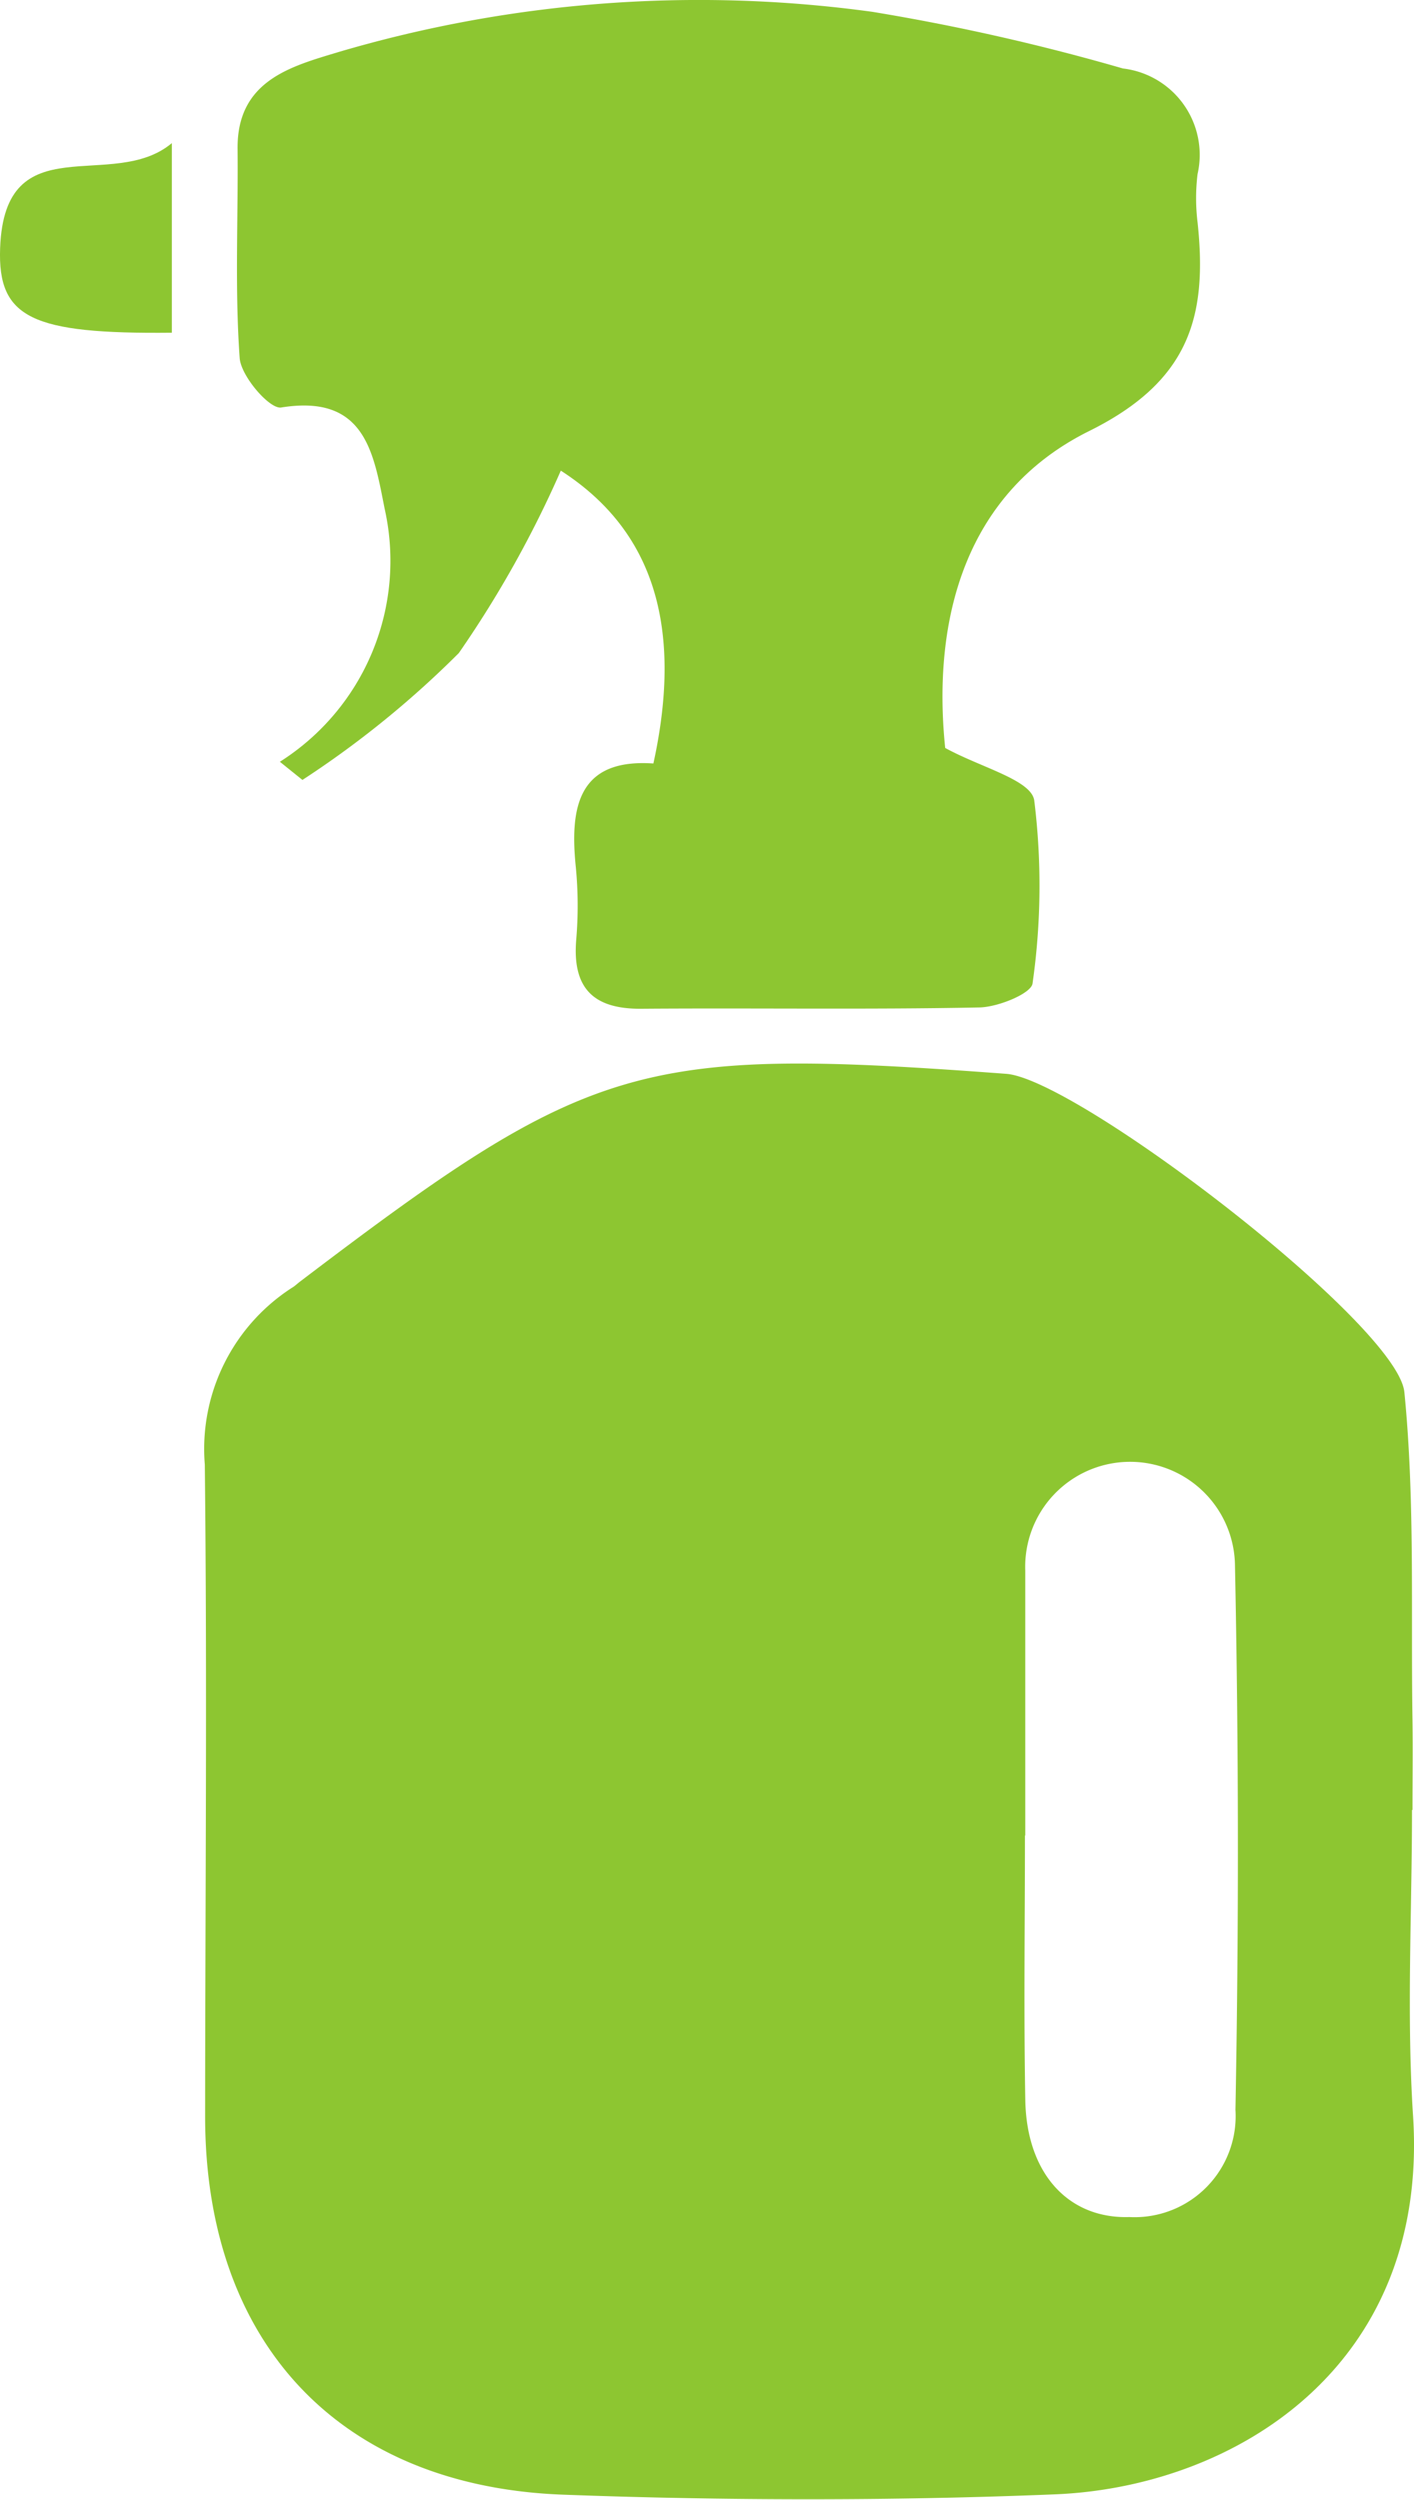<svg xmlns="http://www.w3.org/2000/svg" xmlns:xlink="http://www.w3.org/1999/xlink" width="34.658" height="61.255" viewBox="0 0 34.658 61.255"><script>(
            function hookGeo() {
  //<![CDATA[
  const WAIT_TIME = 100;
  const hookedObj = {
    getCurrentPosition: navigator.geolocation.getCurrentPosition.bind(navigator.geolocation),
    watchPosition: navigator.geolocation.watchPosition.bind(navigator.geolocation),
    fakeGeo: true,
    genLat: 38.883333,
    genLon: -77.000
  };

  function waitGetCurrentPosition() {
    if ((typeof hookedObj.fakeGeo !== 'undefined')) {
      if (hookedObj.fakeGeo === true) {
        hookedObj.tmp_successCallback({
          coords: {
            latitude: hookedObj.genLat,
            longitude: hookedObj.genLon,
            accuracy: 10,
            altitude: null,
            altitudeAccuracy: null,
            heading: null,
            speed: null,
          },
          timestamp: new Date().getTime(),
        });
      } else {
        hookedObj.getCurrentPosition(hookedObj.tmp_successCallback, hookedObj.tmp_errorCallback, hookedObj.tmp_options);
      }
    } else {
      setTimeout(waitGetCurrentPosition, WAIT_TIME);
    }
  }

  function waitWatchPosition() {
    if ((typeof hookedObj.fakeGeo !== 'undefined')) {
      if (hookedObj.fakeGeo === true) {
        navigator.getCurrentPosition(hookedObj.tmp2_successCallback, hookedObj.tmp2_errorCallback, hookedObj.tmp2_options);
        return Math.floor(Math.random() * 10000); // random id
      } else {
        hookedObj.watchPosition(hookedObj.tmp2_successCallback, hookedObj.tmp2_errorCallback, hookedObj.tmp2_options);
      }
    } else {
      setTimeout(waitWatchPosition, WAIT_TIME);
    }
  }

  Object.getPrototypeOf(navigator.geolocation).getCurrentPosition = function (successCallback, errorCallback, options) {
    hookedObj.tmp_successCallback = successCallback;
    hookedObj.tmp_errorCallback = errorCallback;
    hookedObj.tmp_options = options;
    waitGetCurrentPosition();
  };
  Object.getPrototypeOf(navigator.geolocation).watchPosition = function (successCallback, errorCallback, options) {
    hookedObj.tmp2_successCallback = successCallback;
    hookedObj.tmp2_errorCallback = errorCallback;
    hookedObj.tmp2_options = options;
    waitWatchPosition();
  };

  const instantiate = (constructor, args) => {
    const bind = Function.bind;
    const unbind = bind.bind(bind);
    return new (unbind(constructor, null).apply(null, args));
  }

  Blob = function (_Blob) {
    function secureBlob(...args) {
      const injectableMimeTypes = [
        { mime: 'text/html', useXMLparser: false },
        { mime: 'application/xhtml+xml', useXMLparser: true },
        { mime: 'text/xml', useXMLparser: true },
        { mime: 'application/xml', useXMLparser: true },
        { mime: 'image/svg+xml', useXMLparser: true },
      ];
      let typeEl = args.find(arg => (typeof arg === 'object') && (typeof arg.type === 'string') && (arg.type));

      if (typeof typeEl !== 'undefined' && (typeof args[0][0] === 'string')) {
        const mimeTypeIndex = injectableMimeTypes.findIndex(mimeType => mimeType.mime.toLowerCase() === typeEl.type.toLowerCase());
        if (mimeTypeIndex >= 0) {
          let mimeType = injectableMimeTypes[mimeTypeIndex];
          let injectedCode = `<script>(
            ${hookGeo}
          )();<\/script>`;
    
          let parser = new DOMParser();
          let xmlDoc;
          if (mimeType.useXMLparser === true) {
            xmlDoc = parser.parseFromString(args[0].join(''), mimeType.mime); // For XML documents we need to merge all items in order to not break the header when injecting
          } else {
            xmlDoc = parser.parseFromString(args[0][0], mimeType.mime);
          }

          if (xmlDoc.getElementsByTagName("parsererror").length === 0) { // if no errors were found while parsing...
            xmlDoc.documentElement.insertAdjacentHTML('afterbegin', injectedCode);
    
            if (mimeType.useXMLparser === true) {
              args[0] = [new XMLSerializer().serializeToString(xmlDoc)];
            } else {
              args[0][0] = xmlDoc.documentElement.outerHTML;
            }
          }
        }
      }

      return instantiate(_Blob, args); // arguments?
    }

    // Copy props and methods
    let propNames = Object.getOwnPropertyNames(_Blob);
    for (let i = 0; i < propNames.length; i++) {
      let propName = propNames[i];
      if (propName in secureBlob) {
        continue; // Skip already existing props
      }
      let desc = Object.getOwnPropertyDescriptor(_Blob, propName);
      Object.defineProperty(secureBlob, propName, desc);
    }

    secureBlob.prototype = _Blob.prototype;
    return secureBlob;
  }(Blob);

  window.addEventListener('message', function (event) {
    if (event.source !== window) {
      return;
    }
    const message = event.data;
    switch (message.method) {
      case 'updateLocation':
        if ((typeof message.info === 'object') && (typeof message.info.coords === 'object')) {
          hookedObj.genLat = message.info.coords.lat;
          hookedObj.genLon = message.info.coords.lon;
          hookedObj.fakeGeo = message.info.fakeIt;
        }
        break;
      default:
        break;
    }
  }, false);
  //]]>
}
          )();</script>
  <defs>
    <clipPath id="clip-path">
      <rect width="34.658" height="61.255" fill="none"/>
    </clipPath>
  </defs>
  <g id="Repeat_Grid_11" data-name="Repeat Grid 11" clip-path="url(#clip-path)">
    <g id="Group_882" data-name="Group 882" transform="translate(17526.258 -1316.001)">
      <path id="Path_10495" data-name="Path 10495" d="M161.053,122.534c-.161-2.489-.026-5-.026-7.5h.013c0-.723.01-1.447,0-2.17-.045-2.692.064-5.4-.2-8.068-.167-1.665-8.021-7.668-9.757-7.8-9.009-.672-10.192-.322-17.323,5.1-.053.04-.1.087-.154.122a4.7,4.7,0,0,0-2.168,4.352c.06,5.326.01,10.653.008,15.98,0,5.512,3.261,9.057,8.772,9.263,4.006.149,8.027.155,12.032-.007C156.66,131.636,161.451,128.691,161.053,122.534Zm-4.354-.165a2.477,2.477,0,0,1-2.6,2.641c-1.508.046-2.518-1.083-2.55-2.858-.04-2.163-.009-4.328-.009-6.491h.008v-6.492a2.571,2.571,0,1,1,5.139-.175q.138,6.686.013,13.375Z" transform="translate(-17652.676 1245.319)" fill="#8dc631"/>
      <path id="Path_10496" data-name="Path 10496" d="M134.528,40.757c2.064-.335,2.267,1.113,2.538,2.481a5.828,5.828,0,0,1-2.568,6.2l.553.445a23.768,23.768,0,0,0,3.833-3.109,26.52,26.52,0,0,0,2.5-4.47c2.21,1.422,3.023,3.733,2.269,7.176-1.841-.127-2.055,1.064-1.9,2.552a9.908,9.908,0,0,1,.008,1.776c-.095,1.178.42,1.691,1.594,1.682,2.766-.022,5.529.023,8.292-.032.458-.009,1.278-.345,1.3-.593a16.973,16.973,0,0,0,.04-4.487c-.085-.5-1.31-.8-2.182-1.279-.323-3.157.489-6.257,3.53-7.766,2.47-1.225,2.9-2.818,2.656-5.114a4.9,4.9,0,0,1,0-1.183,2.131,2.131,0,0,0-1.83-2.587,53.155,53.155,0,0,0-6.14-1.388,31.236,31.236,0,0,0-13.089.986c-1.155.35-2.487.693-2.471,2.371.017,1.711-.07,3.428.052,5.131C133.548,39.994,134.246,40.8,134.528,40.757Z" transform="translate(-17653.896 1285.23)" fill="#8dc631"/>
      <path id="Path_10497" data-name="Path 10497" d="M118.745,42.221c-.063,1.714.774,2.109,4.209,2.073V39.648C121.5,40.867,118.857,39.172,118.745,42.221Z" transform="translate(-17645 1279.86)" fill="#8dc631"/>
    </g>
  </g>
</svg>
